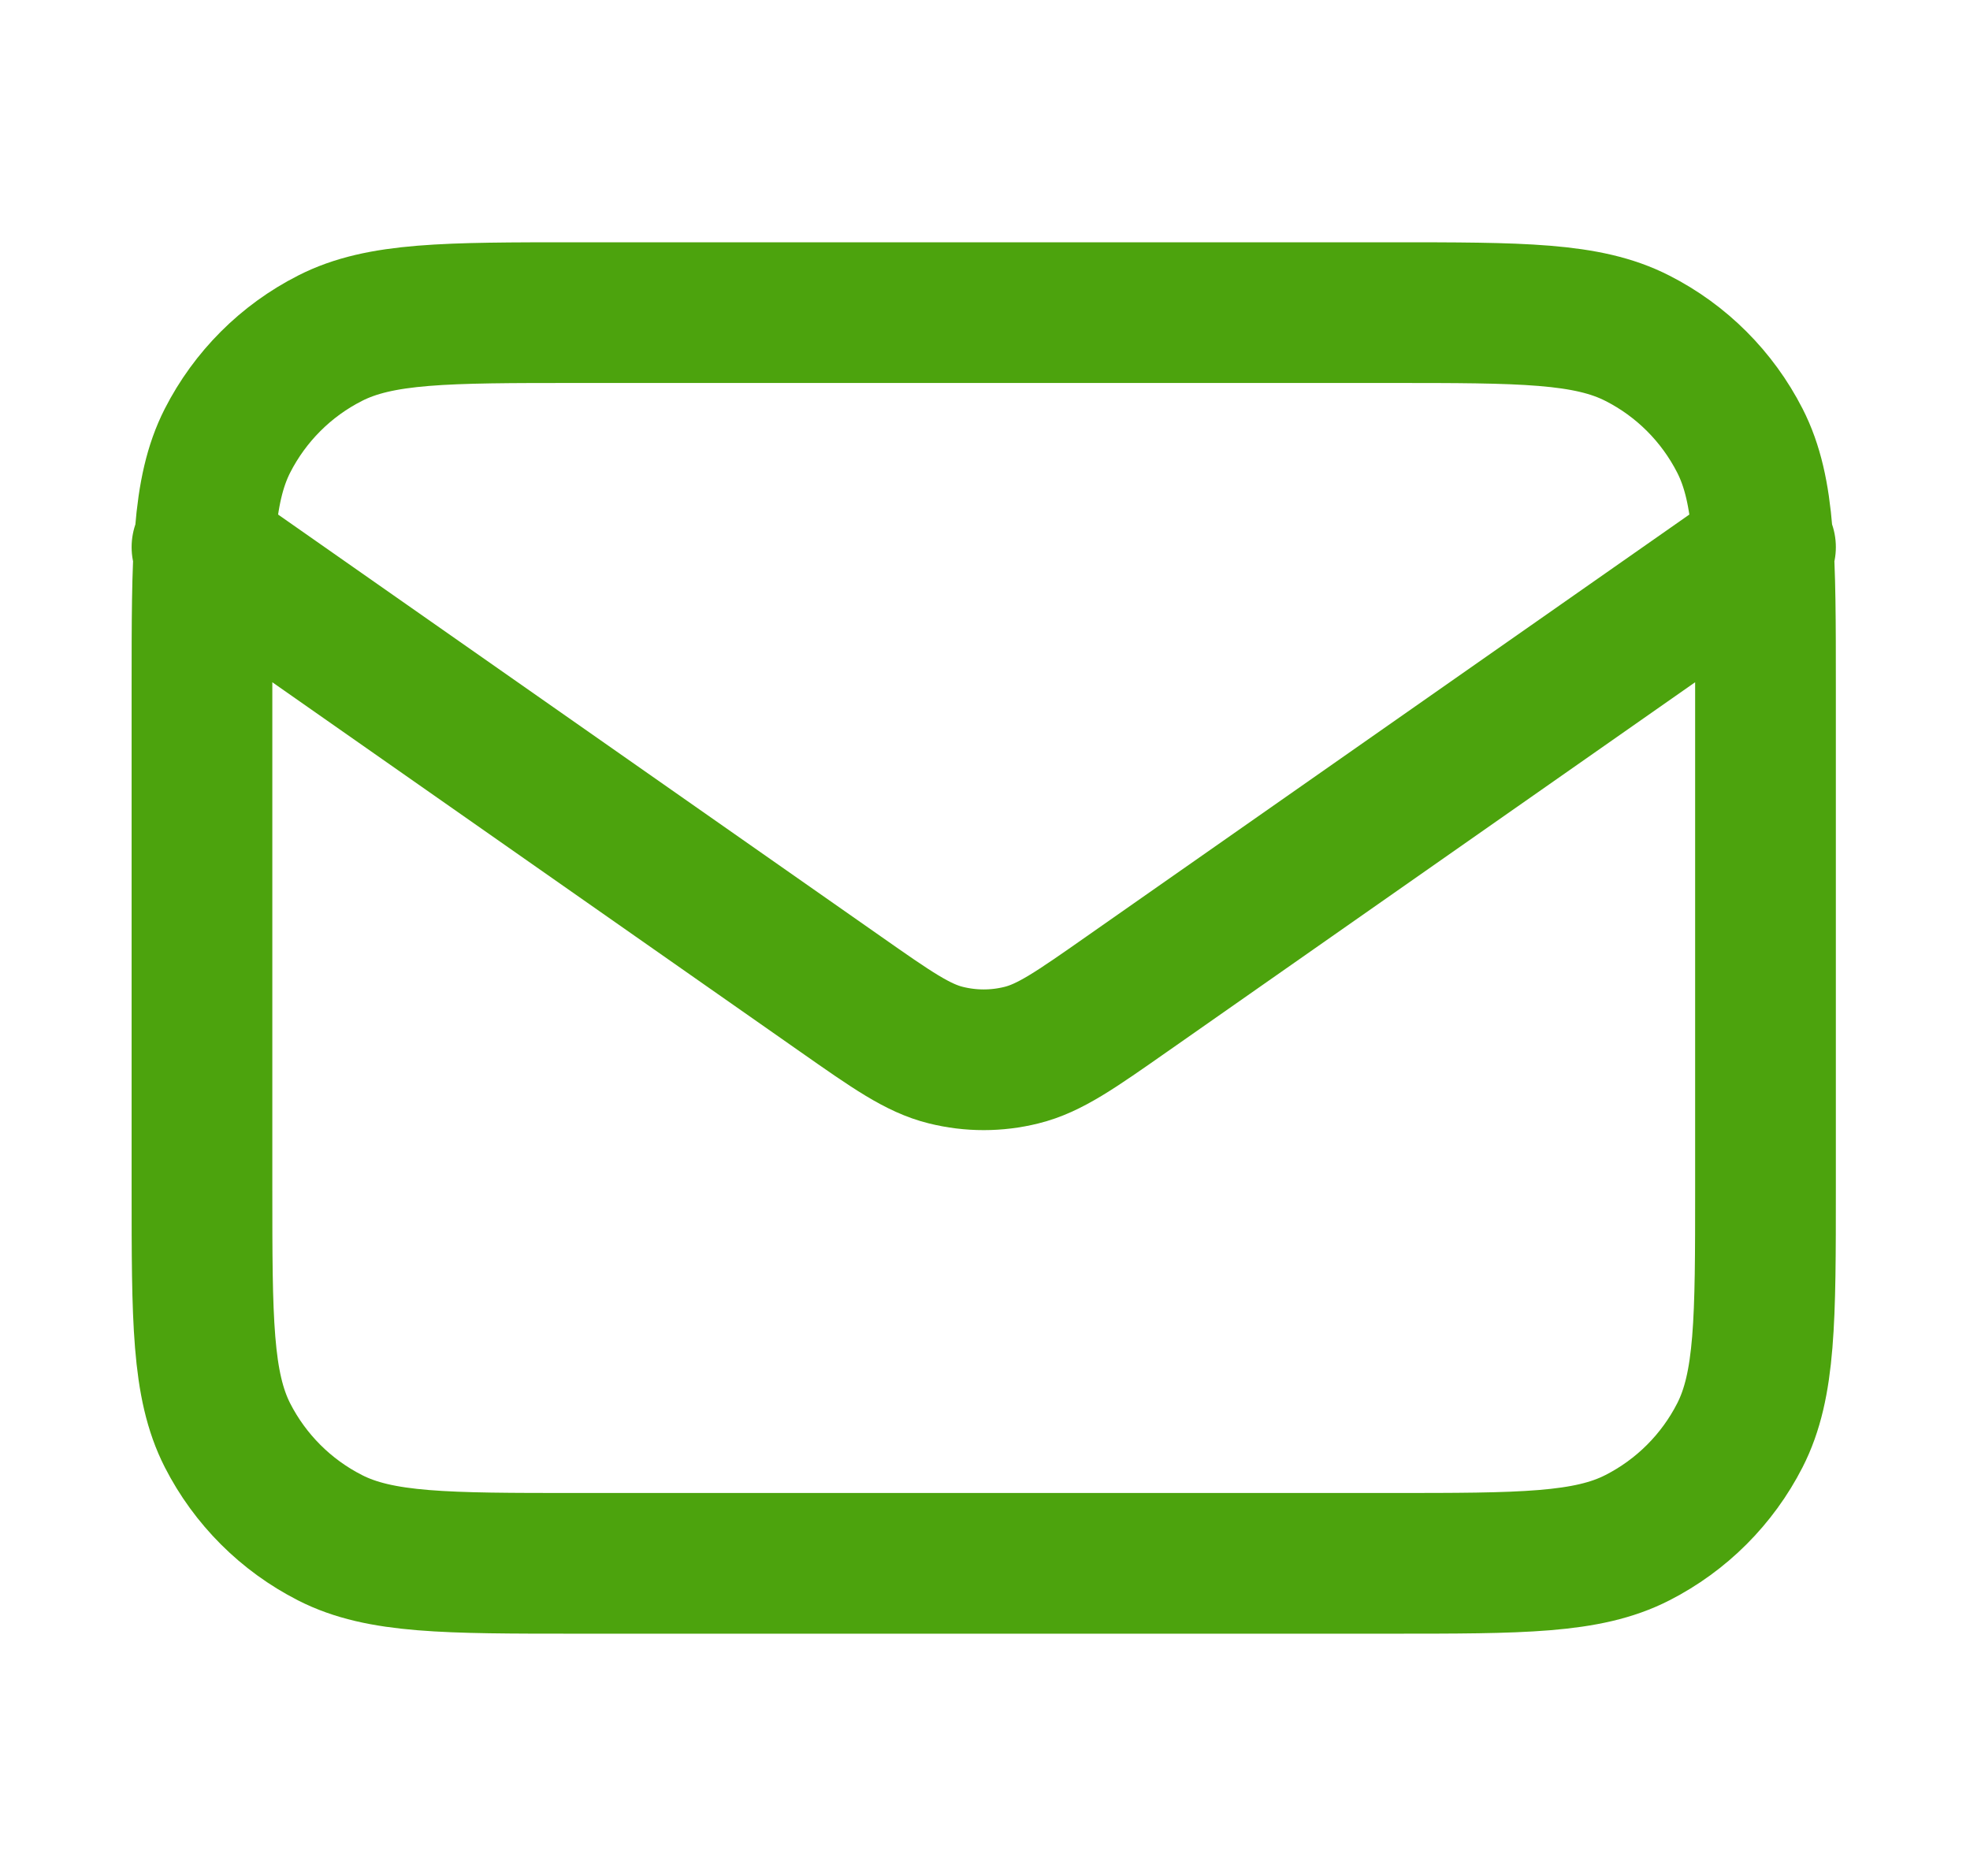 <svg width="21" height="20" viewBox="0 0 21 20" fill="none" xmlns="http://www.w3.org/2000/svg">
<path d="M2.153 5.833L8.957 10.596C9.508 10.982 9.783 11.175 10.083 11.249C10.348 11.315 10.625 11.315 10.889 11.249C11.189 11.175 11.464 10.982 12.015 10.596L18.82 5.833M6.153 16.667H14.819C16.22 16.667 16.92 16.667 17.454 16.394C17.925 16.154 18.307 15.772 18.547 15.302C18.82 14.767 18.82 14.067 18.82 12.667V7.333C18.82 5.933 18.82 5.233 18.547 4.698C18.307 4.228 17.925 3.845 17.454 3.606C16.92 3.333 16.22 3.333 14.819 3.333H6.153C4.753 3.333 4.053 3.333 3.518 3.606C3.047 3.845 2.665 4.228 2.425 4.698C2.153 5.233 2.153 5.933 2.153 7.333V12.667C2.153 14.067 2.153 14.767 2.425 15.302C2.665 15.772 3.047 16.154 3.518 16.394C4.053 16.667 4.753 16.667 6.153 16.667Z" stroke="#4CA30D" stroke-width="1.5" stroke-linecap="round" stroke-linejoin="round"/>
</svg>
